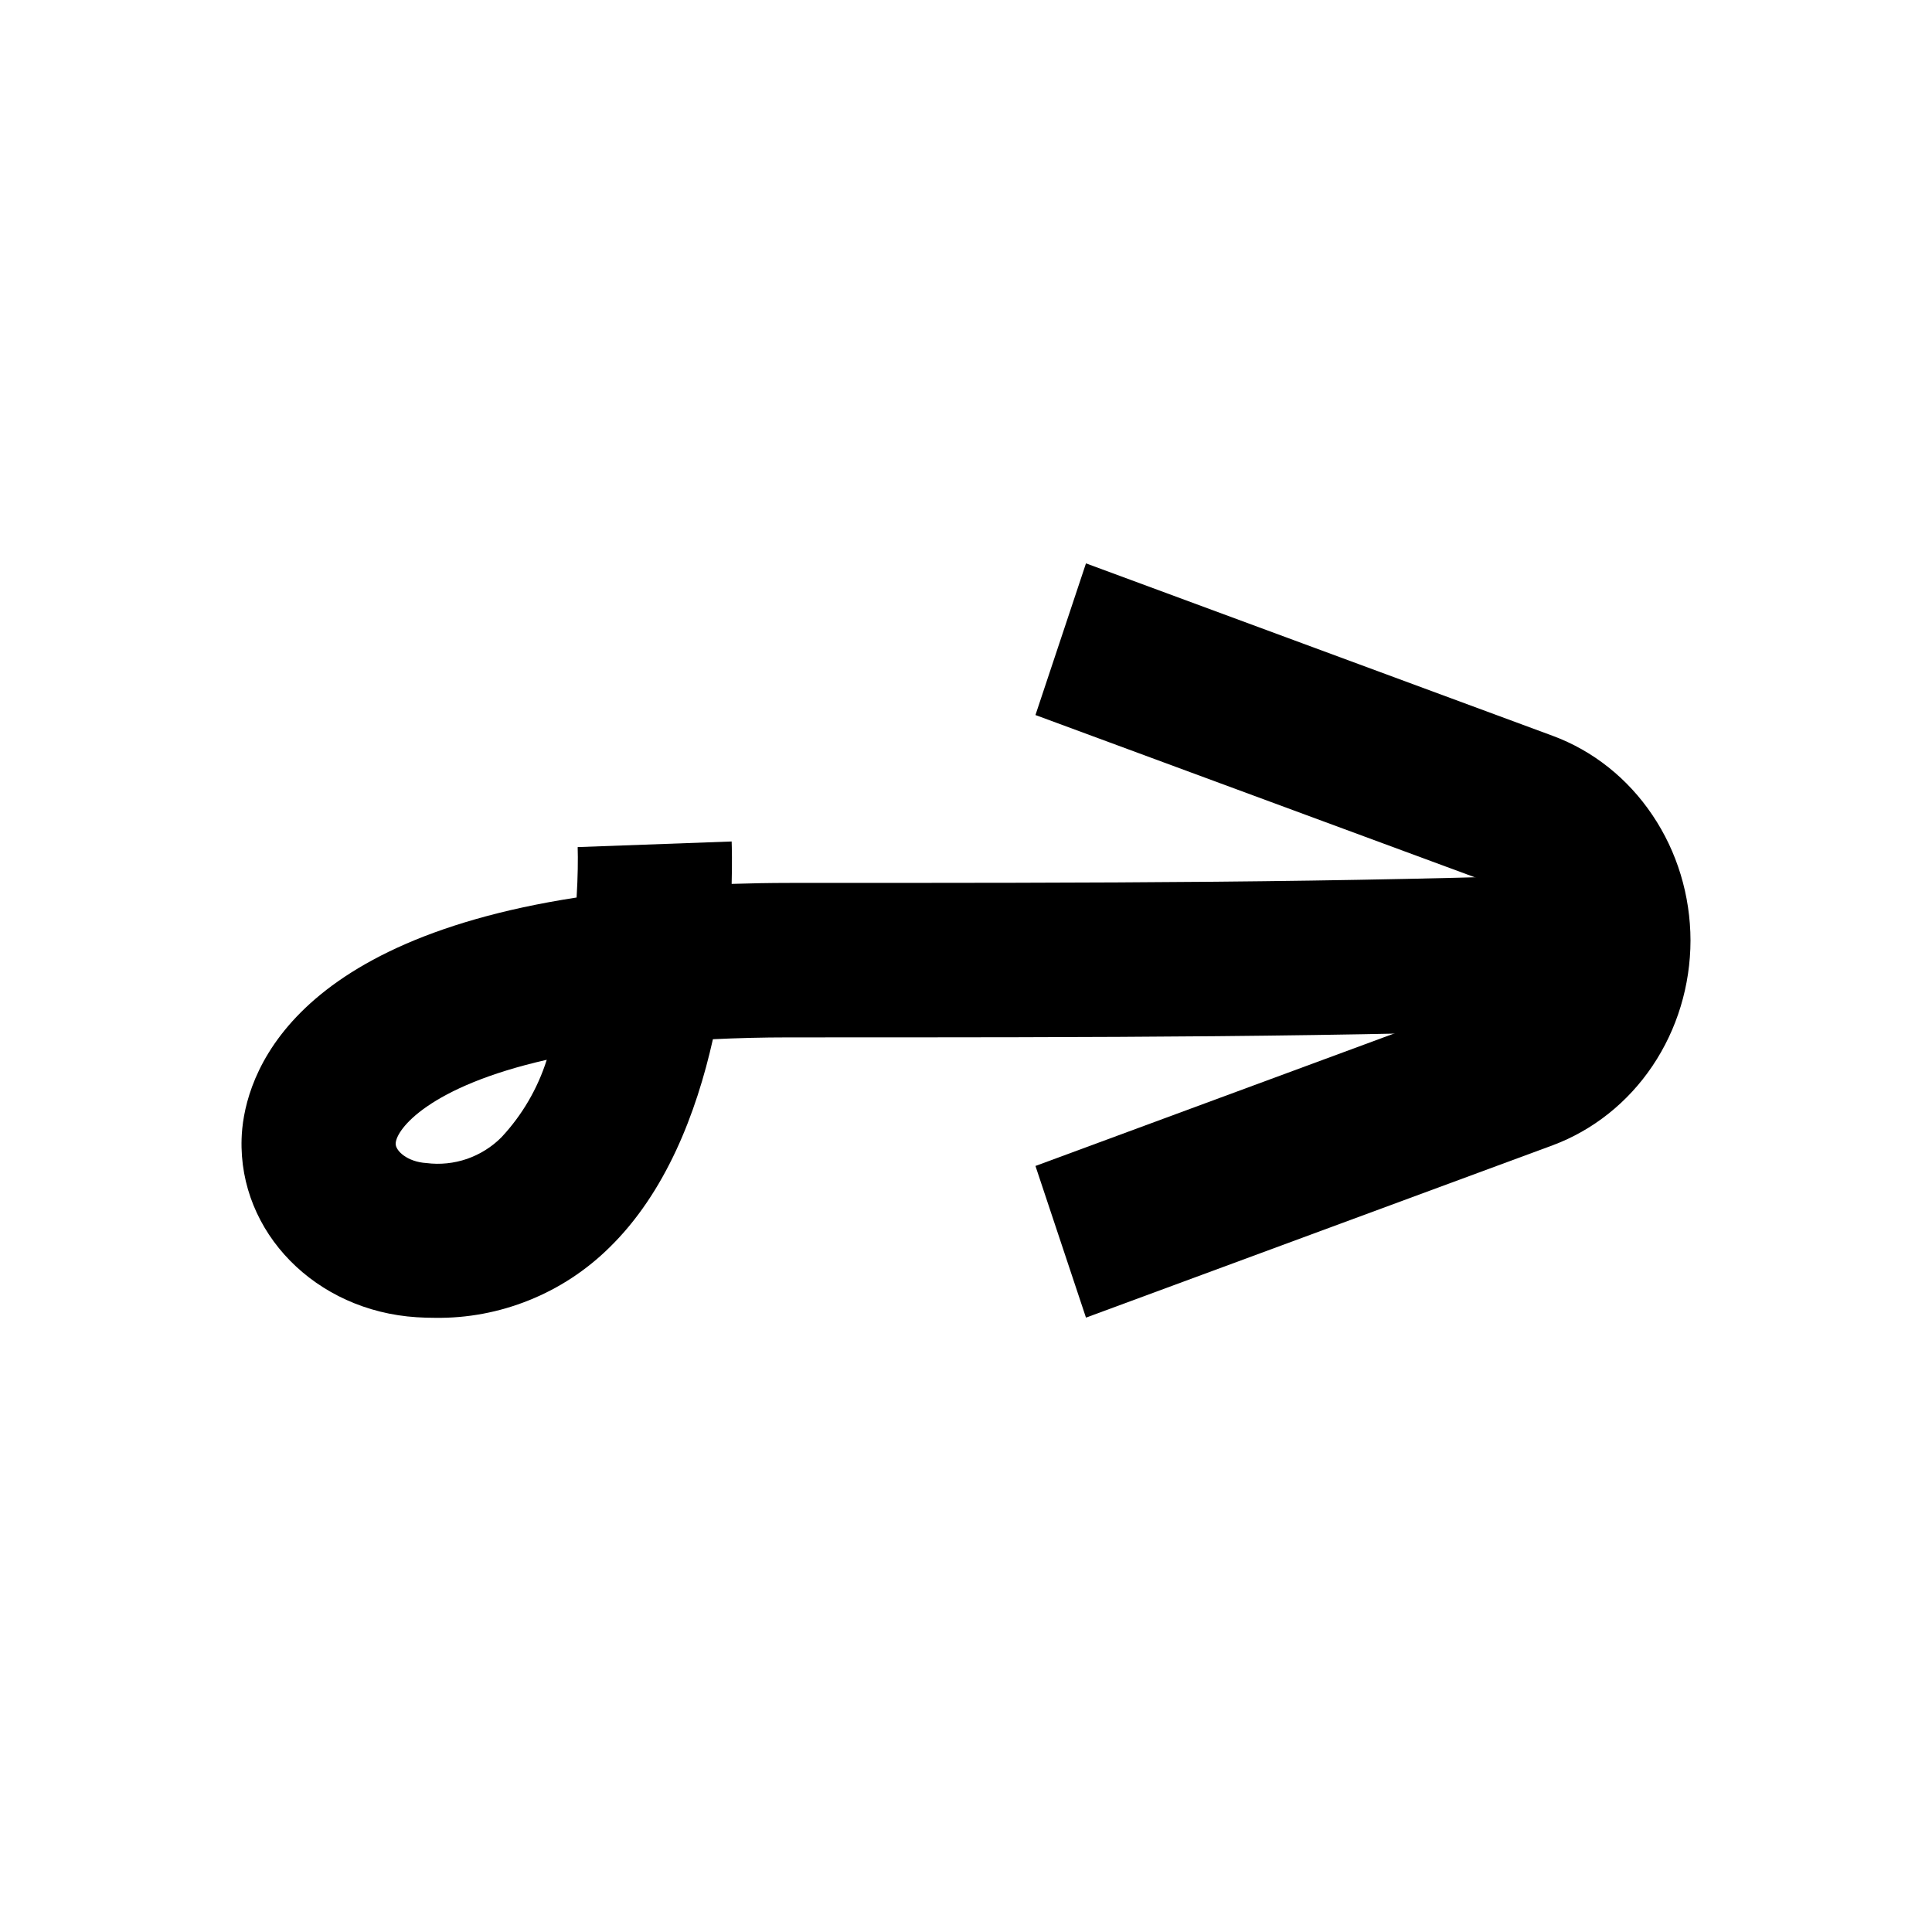 <?xml version="1.0" encoding="UTF-8"?> <svg xmlns="http://www.w3.org/2000/svg" width="20" height="20" viewBox="0 0 20 20" fill="none"><path d="M11.242 13.64L10.719 12.07L15.55 10.286C15.658 10.246 15.751 10.171 15.817 10.073C15.884 9.974 15.919 9.857 15.919 9.736C15.919 9.616 15.884 9.498 15.817 9.399C15.751 9.301 15.658 9.227 15.55 9.186L10.719 7.402L11.242 5.832L16.073 7.617C16.49 7.771 16.851 8.058 17.106 8.438C17.362 8.817 17.499 9.271 17.5 9.736C17.499 10.201 17.362 10.655 17.106 11.035C16.851 11.414 16.489 11.701 16.073 11.856L11.242 13.64Z" fill="black"></path><path d="M4.503 13.642C4.44 13.642 4.377 13.64 4.314 13.636C3.267 13.57 2.47 12.758 2.501 11.788C2.517 11.27 2.845 9.772 5.969 9.291C5.982 9.075 5.984 8.893 5.98 8.769L7.574 8.711C7.576 8.771 7.58 8.927 7.574 9.15C7.766 9.144 7.966 9.14 8.173 9.14C11.528 9.14 13.744 9.14 16.623 9.041L16.678 10.639C13.772 10.739 11.545 10.739 8.173 10.739C7.89 10.739 7.627 10.746 7.38 10.758C7.208 11.525 6.891 12.347 6.306 12.917C6.068 13.151 5.786 13.336 5.477 13.46C5.167 13.585 4.836 13.647 4.503 13.642ZM5.66 10.971C4.438 11.248 4.1 11.692 4.096 11.838C4.093 11.912 4.216 12.028 4.415 12.04C4.556 12.058 4.699 12.043 4.834 11.997C4.968 11.95 5.091 11.874 5.191 11.773C5.405 11.544 5.565 11.27 5.66 10.971V10.971Z" fill="black"></path></svg> 